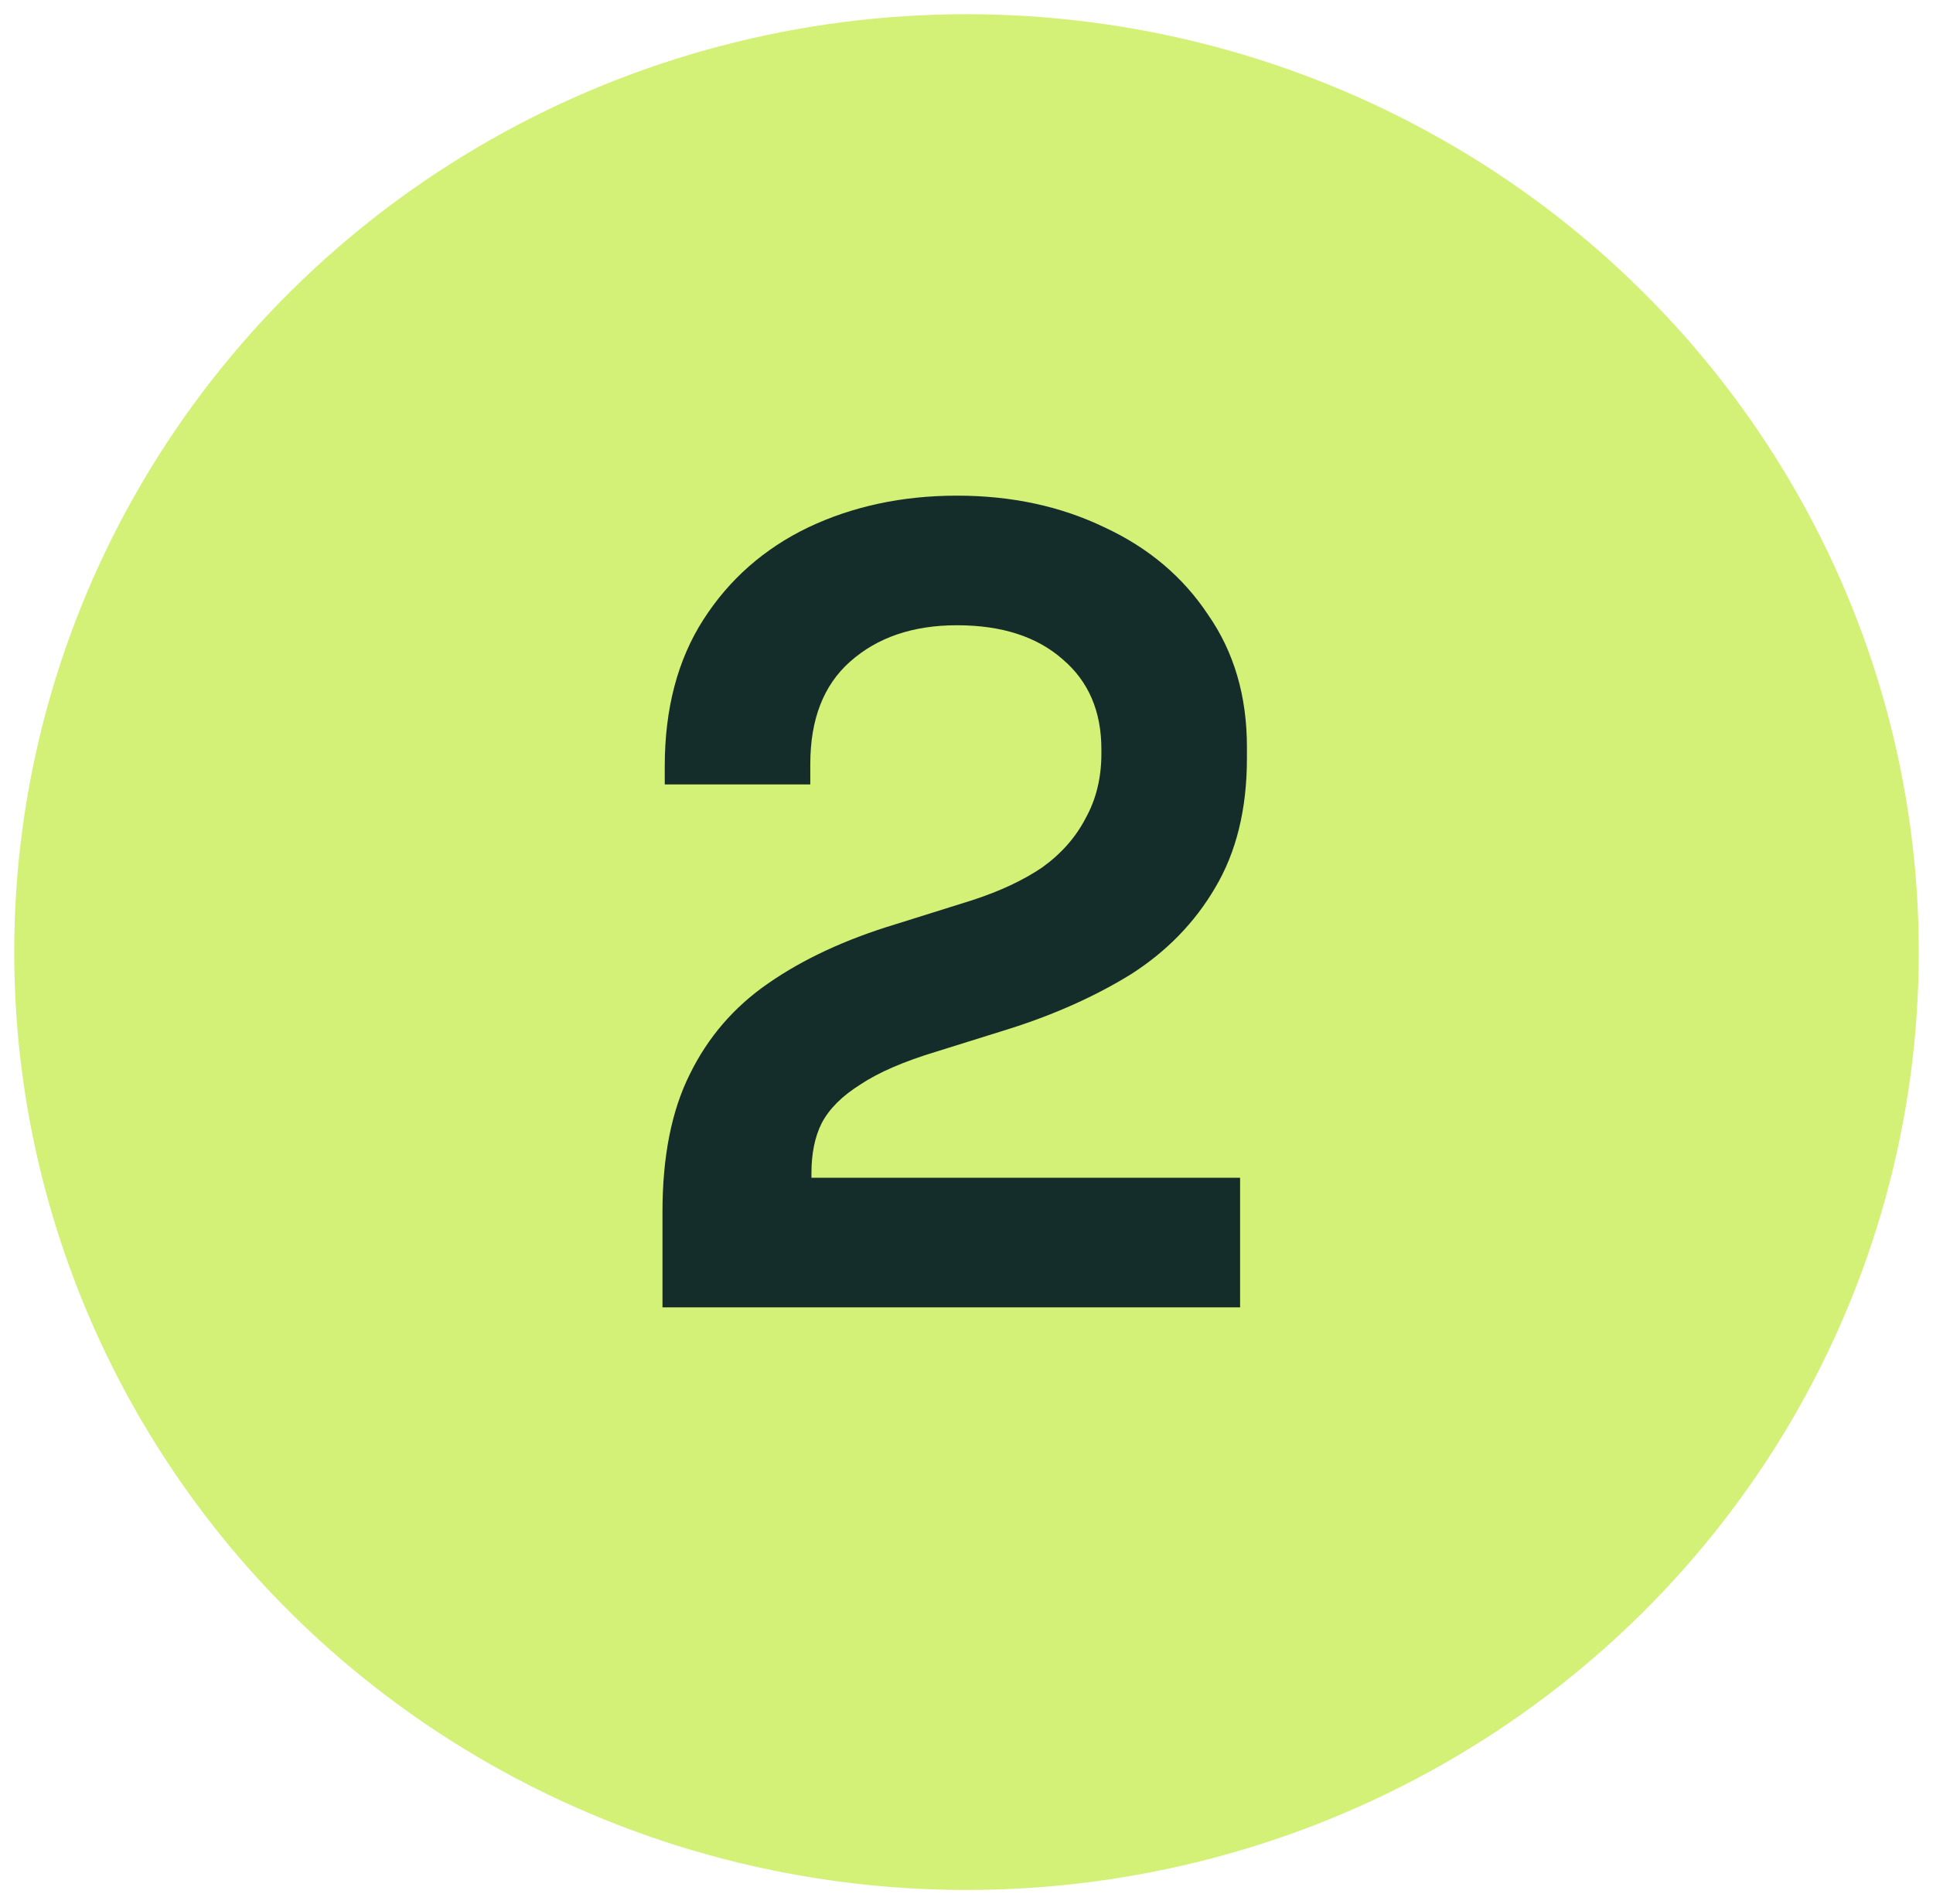<?xml version="1.0" encoding="UTF-8"?> <svg xmlns="http://www.w3.org/2000/svg" width="68" height="67" viewBox="0 0 68 67" fill="none"><ellipse cx="34" cy="33.5" rx="33.5" ry="33" fill="#D2F176"></ellipse><path d="M23.305 46V42.64C23.305 40.693 23.625 39.08 24.265 37.8C24.905 36.493 25.825 35.427 27.025 34.6C28.252 33.747 29.745 33.053 31.505 32.52L34.185 31.68C35.172 31.36 35.998 30.973 36.665 30.52C37.332 30.04 37.838 29.467 38.185 28.8C38.558 28.133 38.745 27.373 38.745 26.52V26.36C38.745 25.027 38.292 23.973 37.385 23.2C36.478 22.4 35.238 22 33.665 22C32.118 22 30.865 22.427 29.905 23.28C28.972 24.107 28.505 25.307 28.505 26.88V27.6H23.385V26.96C23.385 24.933 23.838 23.213 24.745 21.8C25.652 20.387 26.878 19.307 28.425 18.56C29.998 17.813 31.745 17.44 33.665 17.44C35.585 17.44 37.318 17.813 38.865 18.56C40.412 19.28 41.625 20.307 42.505 21.64C43.412 22.947 43.865 24.493 43.865 26.28V26.68C43.865 28.467 43.492 29.987 42.745 31.24C42.025 32.467 41.038 33.48 39.785 34.28C38.532 35.053 37.105 35.693 35.505 36.2L32.945 37C31.798 37.347 30.905 37.733 30.265 38.16C29.625 38.56 29.172 39.013 28.905 39.52C28.665 40 28.545 40.587 28.545 41.28V41.44H43.625V46H23.305Z" fill="#142D2B"></path></svg> 